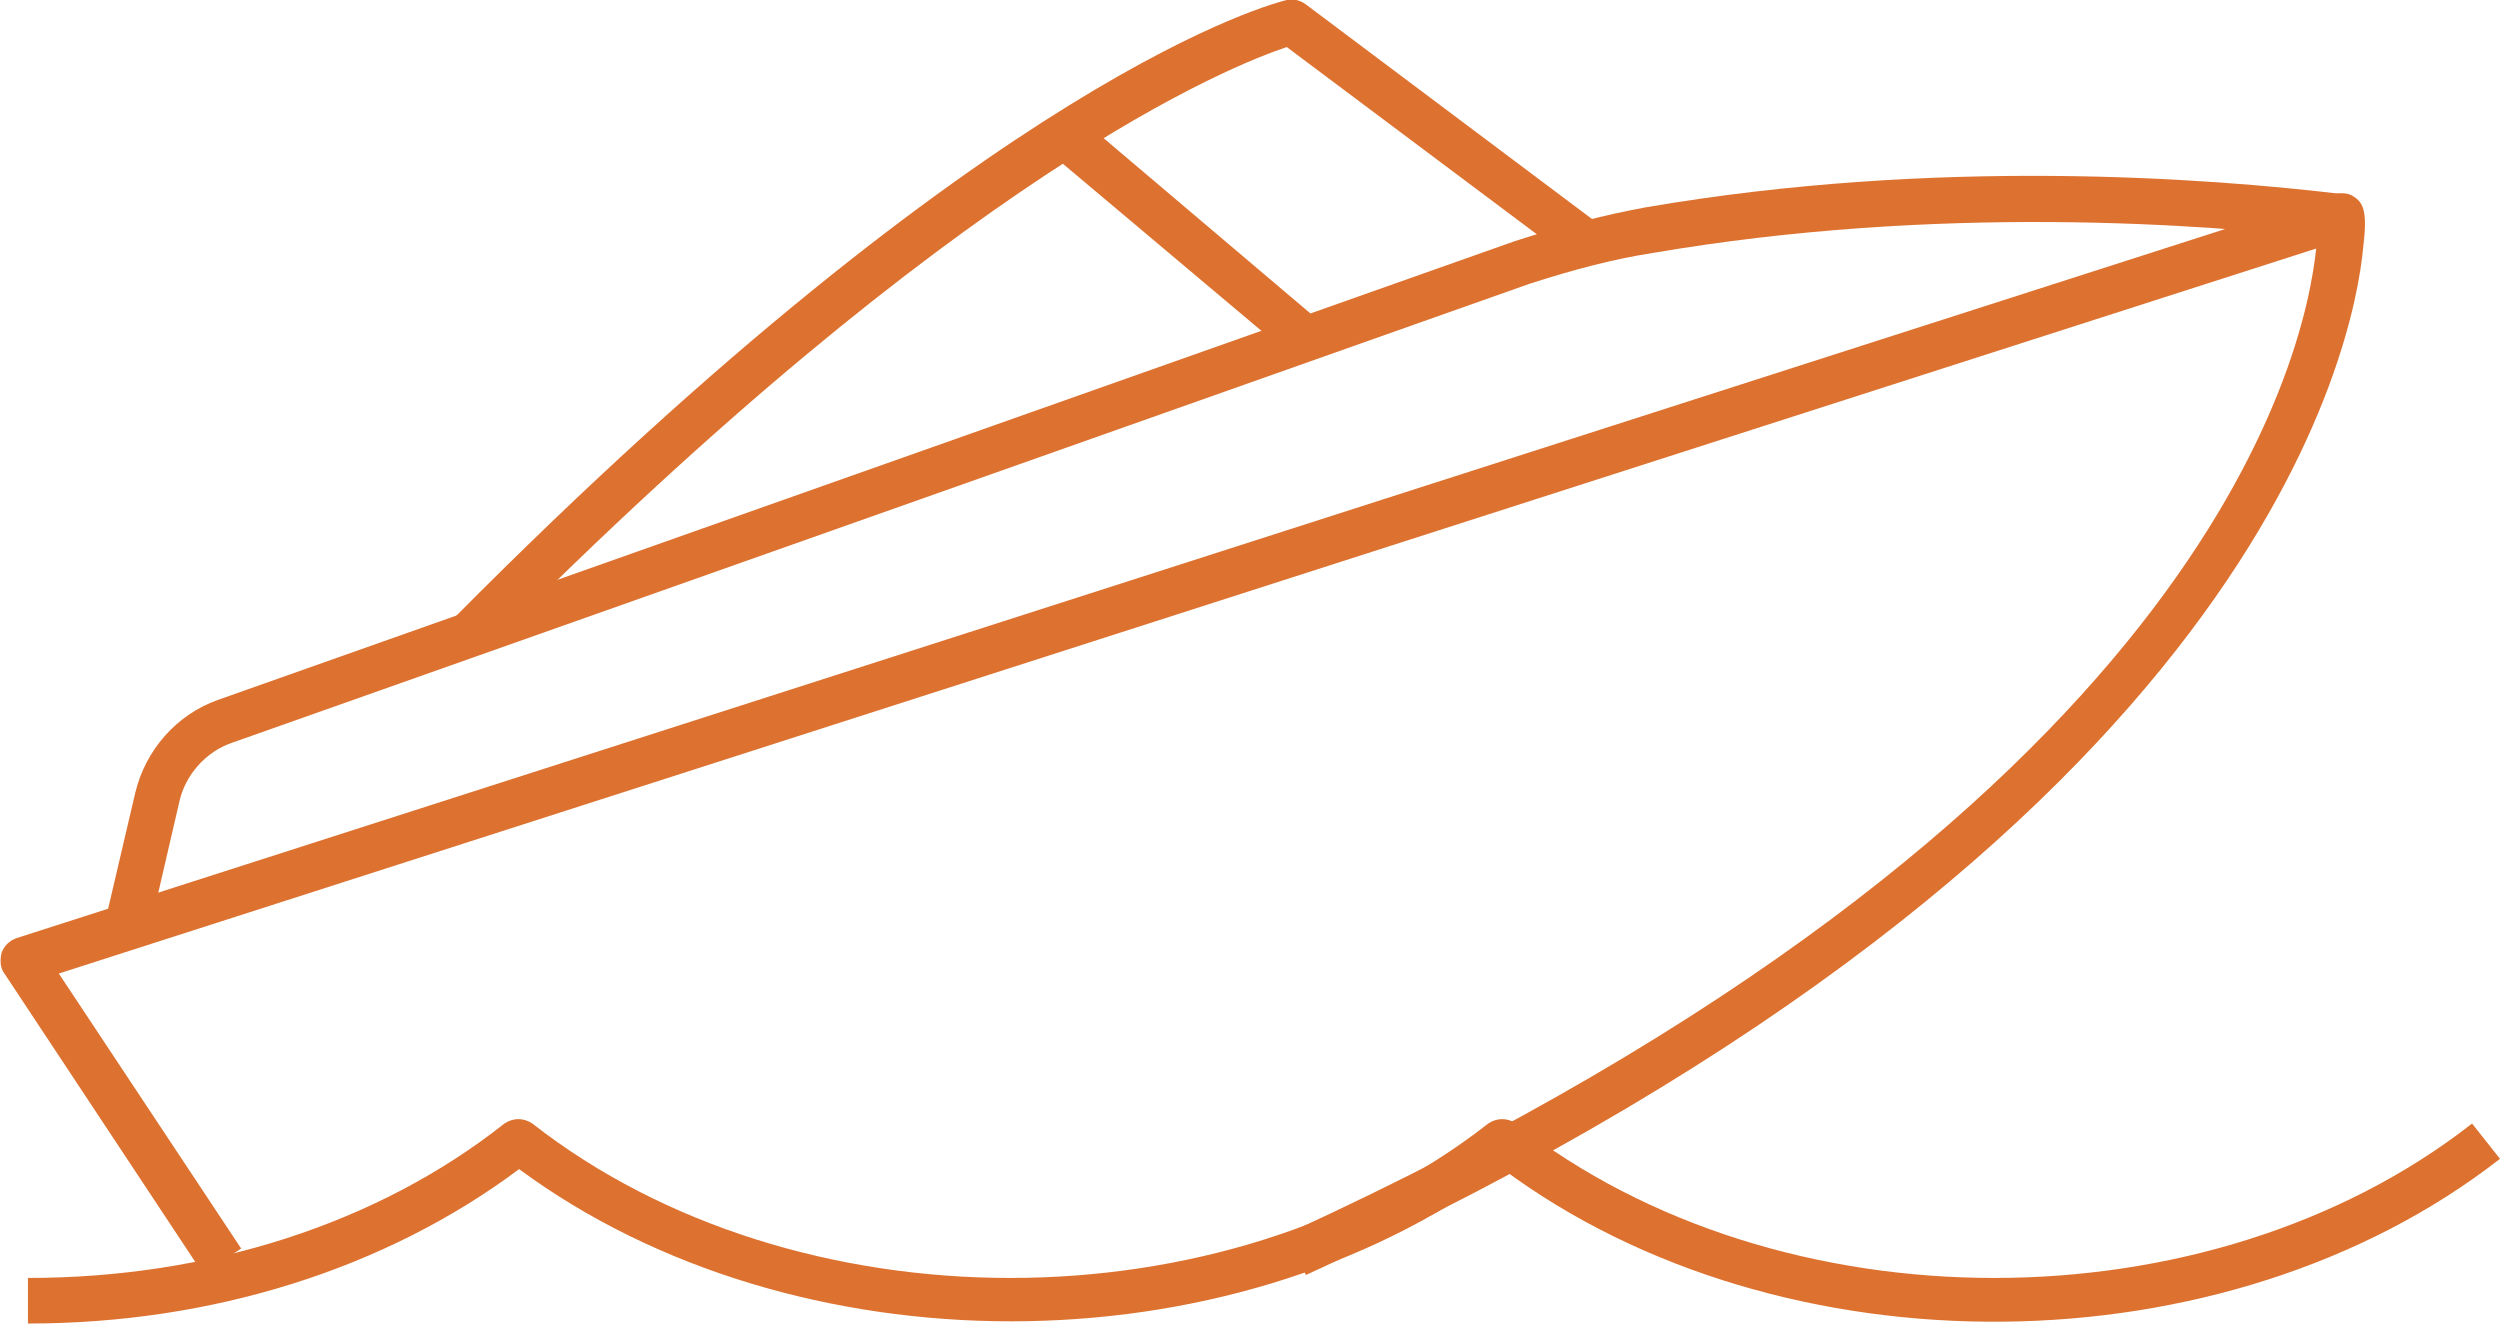 <?xml version="1.0" encoding="UTF-8"?>
<!-- Generator: Adobe Illustrator 24.0.2, SVG Export Plug-In . SVG Version: 6.00 Build 0)  -->
<svg xmlns="http://www.w3.org/2000/svg" xmlns:xlink="http://www.w3.org/1999/xlink" version="1.1" id="Layer_1" x="0px" y="0px" viewBox="0 0 170 90" style="enable-background:new 0 0 170 90;" xml:space="preserve">
<style type="text/css">
	.st0{fill:#DD7230;}
	.st1{fill-rule:evenodd;clip-rule:evenodd;fill:#DD7230;}
</style>
<g>
	<g>
		<g>
			<g>
				<path class="st0" d="M1.9,90l0-3.1c12.3,0,23.8-3.7,32.4-10.5c0.6-0.4,1.3-0.4,1.9,0c17.9,14,47.1,14,65,0      c0.6-0.4,1.3-0.4,1.9,0c17.9,14,47.1,14,65,0l1.9,2.4c-18.6,14.5-48.8,14.8-67.8,0.7c-18.7,13.8-48.2,13.8-66.9,0      C26.2,86.3,14.4,90,1.9,90z"></path>
			</g>
		</g>
		<g>
			<path class="st0" d="M33.1,44.2L30.9,42C67.7,4.9,86.7,0.2,87.5,0c0.4-0.1,0.9,0,1.3,0.3l20,15l-1.8,2.5L87.5,3.2     C83.9,4.4,65.4,11.6,33.1,44.2z"></path>
		</g>
		<g>
			<polygon class="st0" points="87.8,24.2 71.4,10.4 73.4,8 89.8,21.9    "></polygon>
		</g>
		<g>
			<path class="st0" d="M88.8,86.7l-1.3-2.8c62-28.4,69.2-59.3,70-67L4,66.2l12.4,18.7l-2.6,1.7L0.3,66.2c-0.3-0.4-0.3-0.9-0.2-1.4     c0.2-0.5,0.5-0.8,1-1l157.6-50.6c0.5-0.1,1-0.1,1.4,0.2c0.6,0.4,0.9,1,0.6,3.4C160.1,23.3,153.8,56.9,88.8,86.7z"></path>
		</g>
		<g>
			<path class="st0" d="M10,64l-3-0.7l2.2-9.4c0.7-2.9,2.8-5.3,5.6-6.3L103,16.4c3.4-1.1,6.2-1.8,8.9-2.3c19.8-3.4,38.2-2,47.4-0.9     l-0.4,3.1c-9.1-1.1-27.2-2.4-46.5,0.9c-2.6,0.4-5.3,1.1-8.4,2.1L15.8,50.5c-1.8,0.6-3.2,2.2-3.6,4L10,64z"></path>
		</g>
	</g>
</g>
</svg>
